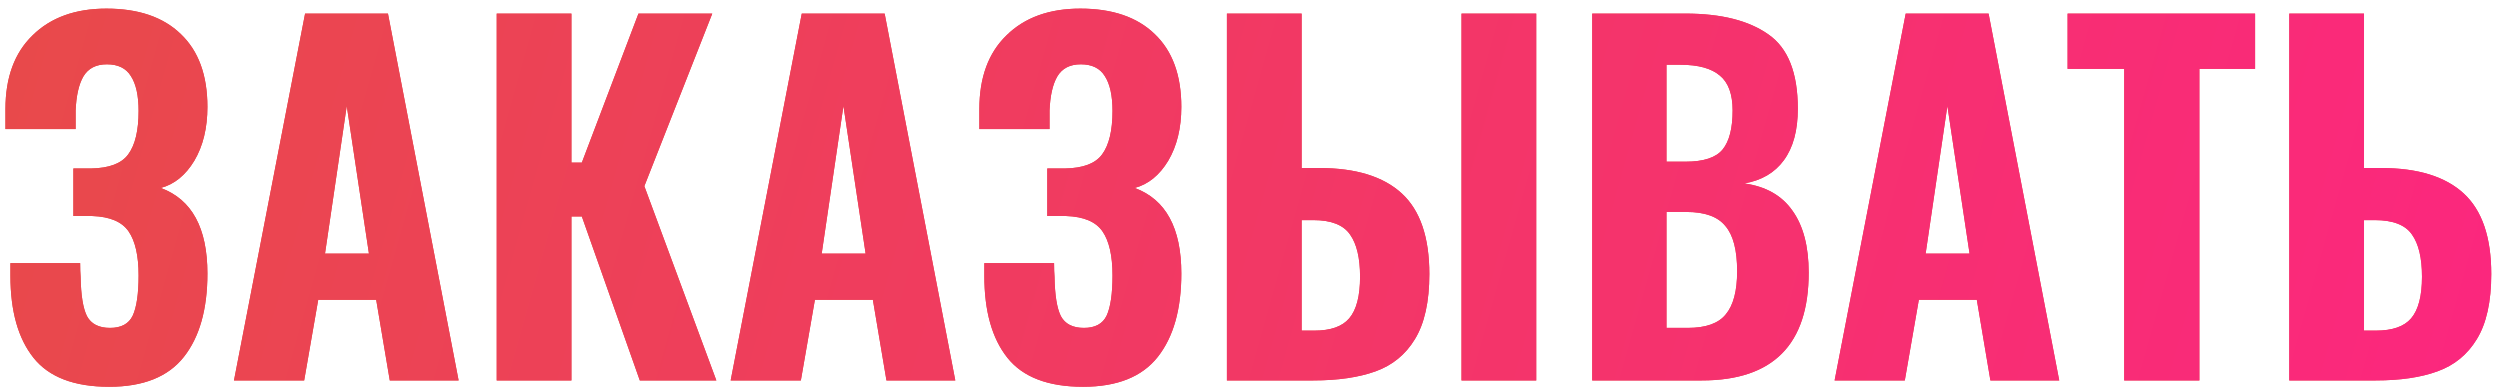 <?xml version="1.0" encoding="UTF-8"?> <svg xmlns="http://www.w3.org/2000/svg" width="276" height="43" viewBox="0 0 276 43" fill="none"> <path d="M12.05 42.7C8.183 42.7 5.4 41.633 3.7 39.5C2 37.367 1.15 34.35 1.15 30.45V29.05H8.85C8.85 29.683 8.867 30.183 8.9 30.55C8.933 32.583 9.167 34.033 9.6 34.9C10.067 35.767 10.917 36.2 12.15 36.2C13.383 36.2 14.217 35.75 14.65 34.85C15.083 33.917 15.3 32.433 15.3 30.4C15.3 28.233 14.933 26.617 14.2 25.55C13.467 24.483 12.133 23.917 10.2 23.85H8.1V18.6H10.05C12.05 18.567 13.417 18.05 14.15 17.05C14.917 16.017 15.3 14.417 15.3 12.25C15.3 10.55 15.017 9.267 14.45 8.4C13.917 7.533 13.033 7.1 11.8 7.1C10.6 7.1 9.733 7.55 9.2 8.45C8.7 9.317 8.417 10.567 8.35 12.2V14.25H0.6V12.05C0.6 8.55 1.6 5.833 3.6 3.9C5.6 1.933 8.317 0.95 11.75 0.95C15.283 0.95 18.017 1.883 19.95 3.75C21.917 5.617 22.9 8.3 22.9 11.8C22.9 14.133 22.417 16.117 21.45 17.75C20.483 19.35 19.25 20.35 17.75 20.75C21.183 22.017 22.9 25.167 22.9 30.2C22.9 34.133 22.033 37.2 20.3 39.4C18.567 41.6 15.817 42.7 12.05 42.7ZM33.681 1.5H42.831L50.631 42H43.031L41.531 33.1H35.131L33.581 42H25.831L33.681 1.5ZM40.731 28L38.281 11.7L35.881 28H40.731ZM54.836 1.5H63.086V17.95H64.236L70.486 1.5H78.635L71.135 20.55L79.085 42H70.635L64.236 23.9H63.086V42H54.836V1.5ZM88.515 1.5H97.665L105.465 42H97.865L96.365 33.1H89.965L88.415 42H80.665L88.515 1.5ZM95.565 28L93.115 11.7L90.715 28H95.565ZM119.57 42.7C115.703 42.7 112.92 41.633 111.22 39.5C109.52 37.367 108.67 34.35 108.67 30.45V29.05H116.37C116.37 29.683 116.386 30.183 116.42 30.55C116.453 32.583 116.686 34.033 117.12 34.9C117.586 35.767 118.436 36.2 119.67 36.2C120.903 36.2 121.736 35.75 122.17 34.85C122.603 33.917 122.82 32.433 122.82 30.4C122.82 28.233 122.453 26.617 121.72 25.55C120.986 24.483 119.653 23.917 117.72 23.85H115.62V18.6H117.57C119.57 18.567 120.936 18.05 121.67 17.05C122.436 16.017 122.82 14.417 122.82 12.25C122.82 10.55 122.536 9.267 121.97 8.4C121.436 7.533 120.553 7.1 119.32 7.1C118.12 7.1 117.253 7.55 116.72 8.45C116.22 9.317 115.936 10.567 115.87 12.2V14.25H108.12V12.05C108.12 8.55 109.12 5.833 111.12 3.9C113.12 1.933 115.836 0.95 119.27 0.95C122.803 0.95 125.536 1.883 127.47 3.75C129.436 5.617 130.42 8.3 130.42 11.8C130.42 14.133 129.936 16.117 128.97 17.75C128.003 19.35 126.77 20.35 125.27 20.75C128.703 22.017 130.42 25.167 130.42 30.2C130.42 34.133 129.553 37.2 127.82 39.4C126.086 41.6 123.336 42.7 119.57 42.7ZM135.451 1.5H143.701V18.55H145.651C149.684 18.55 152.717 19.483 154.751 21.35C156.784 23.217 157.801 26.183 157.801 30.25C157.801 33.317 157.267 35.717 156.201 37.45C155.167 39.15 153.717 40.333 151.851 41C149.984 41.667 147.701 42 145.001 42H135.451V1.5ZM161.351 1.5H169.601V42H161.351V1.5ZM145.101 36.5C146.901 36.5 148.184 36.05 148.951 35.15C149.751 34.217 150.151 32.683 150.151 30.55C150.151 28.483 149.784 26.933 149.051 25.9C148.317 24.833 146.967 24.3 145.001 24.3H143.701V36.5H145.101ZM175.78 1.5H186.08C190.014 1.5 193.064 2.267 195.23 3.8C197.397 5.3 198.48 8.033 198.48 12C198.48 14.4 197.964 16.3 196.93 17.7C195.93 19.067 194.48 19.917 192.58 20.25C194.947 20.583 196.714 21.583 197.88 23.25C199.08 24.917 199.68 27.2 199.68 30.1C199.68 38.033 195.747 42 187.88 42H175.78V1.5ZM186.08 17.85C188.08 17.85 189.447 17.4 190.18 16.5C190.914 15.6 191.28 14.167 191.28 12.2C191.28 10.4 190.814 9.117 189.88 8.35C188.947 7.55 187.497 7.15 185.53 7.15H183.98V17.85H186.08ZM186.33 36.2C188.33 36.2 189.73 35.7 190.53 34.7C191.364 33.7 191.78 32.117 191.78 29.95C191.78 27.617 191.347 25.95 190.48 24.95C189.647 23.917 188.214 23.4 186.18 23.4H183.98V36.2H186.33ZM210.39 1.5H219.54L227.34 42H219.74L218.24 33.1H211.84L210.29 42H202.54L210.39 1.5ZM217.44 28L214.99 11.7L212.59 28H217.44ZM234.512 7.6H228.262V1.5H248.962V7.6H242.812V42H234.512V7.6ZM252.736 1.5H260.986V18.55H262.886C266.919 18.55 269.953 19.483 271.986 21.35C274.019 23.217 275.036 26.183 275.036 30.25C275.036 33.317 274.503 35.717 273.436 37.45C272.403 39.15 270.953 40.333 269.086 41C267.253 41.667 264.986 42 262.286 42H252.736V1.5ZM262.286 36.5C264.119 36.5 265.419 36.05 266.186 35.15C266.986 34.217 267.386 32.683 267.386 30.55C267.386 28.483 267.019 26.933 266.286 25.9C265.553 24.833 264.186 24.3 262.186 24.3H260.986V36.5H262.286Z" fill="#E84A4A"></path> <path d="M12.05 42.7C8.183 42.7 5.4 41.633 3.7 39.5C2 37.367 1.15 34.35 1.15 30.45V29.05H8.85C8.85 29.683 8.867 30.183 8.9 30.55C8.933 32.583 9.167 34.033 9.6 34.9C10.067 35.767 10.917 36.2 12.15 36.2C13.383 36.2 14.217 35.75 14.65 34.85C15.083 33.917 15.3 32.433 15.3 30.4C15.3 28.233 14.933 26.617 14.2 25.55C13.467 24.483 12.133 23.917 10.2 23.85H8.1V18.6H10.05C12.05 18.567 13.417 18.05 14.15 17.05C14.917 16.017 15.3 14.417 15.3 12.25C15.3 10.55 15.017 9.267 14.45 8.4C13.917 7.533 13.033 7.1 11.8 7.1C10.6 7.1 9.733 7.55 9.2 8.45C8.7 9.317 8.417 10.567 8.35 12.2V14.25H0.6V12.05C0.6 8.55 1.6 5.833 3.6 3.9C5.6 1.933 8.317 0.95 11.75 0.95C15.283 0.95 18.017 1.883 19.95 3.75C21.917 5.617 22.9 8.3 22.9 11.8C22.9 14.133 22.417 16.117 21.45 17.75C20.483 19.35 19.25 20.35 17.75 20.75C21.183 22.017 22.9 25.167 22.9 30.2C22.9 34.133 22.033 37.2 20.3 39.4C18.567 41.6 15.817 42.7 12.05 42.7ZM33.681 1.5H42.831L50.631 42H43.031L41.531 33.1H35.131L33.581 42H25.831L33.681 1.5ZM40.731 28L38.281 11.7L35.881 28H40.731ZM54.836 1.5H63.086V17.95H64.236L70.486 1.5H78.635L71.135 20.55L79.085 42H70.635L64.236 23.9H63.086V42H54.836V1.5ZM88.515 1.5H97.665L105.465 42H97.865L96.365 33.1H89.965L88.415 42H80.665L88.515 1.5ZM95.565 28L93.115 11.7L90.715 28H95.565ZM119.57 42.7C115.703 42.7 112.92 41.633 111.22 39.5C109.52 37.367 108.67 34.35 108.67 30.45V29.05H116.37C116.37 29.683 116.386 30.183 116.42 30.55C116.453 32.583 116.686 34.033 117.12 34.9C117.586 35.767 118.436 36.2 119.67 36.2C120.903 36.2 121.736 35.75 122.17 34.85C122.603 33.917 122.82 32.433 122.82 30.4C122.82 28.233 122.453 26.617 121.72 25.55C120.986 24.483 119.653 23.917 117.72 23.85H115.62V18.6H117.57C119.57 18.567 120.936 18.05 121.67 17.05C122.436 16.017 122.82 14.417 122.82 12.25C122.82 10.55 122.536 9.267 121.97 8.4C121.436 7.533 120.553 7.1 119.32 7.1C118.12 7.1 117.253 7.55 116.72 8.45C116.22 9.317 115.936 10.567 115.87 12.2V14.25H108.12V12.05C108.12 8.55 109.12 5.833 111.12 3.9C113.12 1.933 115.836 0.95 119.27 0.95C122.803 0.95 125.536 1.883 127.47 3.75C129.436 5.617 130.42 8.3 130.42 11.8C130.42 14.133 129.936 16.117 128.97 17.75C128.003 19.35 126.77 20.35 125.27 20.75C128.703 22.017 130.42 25.167 130.42 30.2C130.42 34.133 129.553 37.2 127.82 39.4C126.086 41.6 123.336 42.7 119.57 42.7ZM135.451 1.5H143.701V18.55H145.651C149.684 18.55 152.717 19.483 154.751 21.35C156.784 23.217 157.801 26.183 157.801 30.25C157.801 33.317 157.267 35.717 156.201 37.45C155.167 39.15 153.717 40.333 151.851 41C149.984 41.667 147.701 42 145.001 42H135.451V1.5ZM161.351 1.5H169.601V42H161.351V1.5ZM145.101 36.5C146.901 36.5 148.184 36.05 148.951 35.15C149.751 34.217 150.151 32.683 150.151 30.55C150.151 28.483 149.784 26.933 149.051 25.9C148.317 24.833 146.967 24.3 145.001 24.3H143.701V36.5H145.101ZM175.78 1.5H186.08C190.014 1.5 193.064 2.267 195.23 3.8C197.397 5.3 198.48 8.033 198.48 12C198.48 14.4 197.964 16.3 196.93 17.7C195.93 19.067 194.48 19.917 192.58 20.25C194.947 20.583 196.714 21.583 197.88 23.25C199.08 24.917 199.68 27.2 199.68 30.1C199.68 38.033 195.747 42 187.88 42H175.78V1.5ZM186.08 17.85C188.08 17.85 189.447 17.4 190.18 16.5C190.914 15.6 191.28 14.167 191.28 12.2C191.28 10.4 190.814 9.117 189.88 8.35C188.947 7.55 187.497 7.15 185.53 7.15H183.98V17.85H186.08ZM186.33 36.2C188.33 36.2 189.73 35.7 190.53 34.7C191.364 33.7 191.78 32.117 191.78 29.95C191.78 27.617 191.347 25.95 190.48 24.95C189.647 23.917 188.214 23.4 186.18 23.4H183.98V36.2H186.33ZM210.39 1.5H219.54L227.34 42H219.74L218.24 33.1H211.84L210.29 42H202.54L210.39 1.5ZM217.44 28L214.99 11.7L212.59 28H217.44ZM234.512 7.6H228.262V1.5H248.962V7.6H242.812V42H234.512V7.6ZM252.736 1.5H260.986V18.55H262.886C266.919 18.55 269.953 19.483 271.986 21.35C274.019 23.217 275.036 26.183 275.036 30.25C275.036 33.317 274.503 35.717 273.436 37.45C272.403 39.15 270.953 40.333 269.086 41C267.253 41.667 264.986 42 262.286 42H252.736V1.5ZM262.286 36.5C264.119 36.5 265.419 36.05 266.186 35.15C266.986 34.217 267.386 32.683 267.386 30.55C267.386 28.483 267.019 26.933 266.286 25.9C265.553 24.833 264.186 24.3 262.186 24.3H260.986V36.5H262.286Z" fill="url(#paint0_linear)"></path> <defs> <linearGradient id="paint0_linear" x1="-1" y1="-2.5" x2="271.914" y2="74.251" gradientUnits="userSpaceOnUse"> <stop stop-color="#E84A4A"></stop> <stop offset="1" stop-color="#FC267F"></stop> </linearGradient> </defs> </svg> 